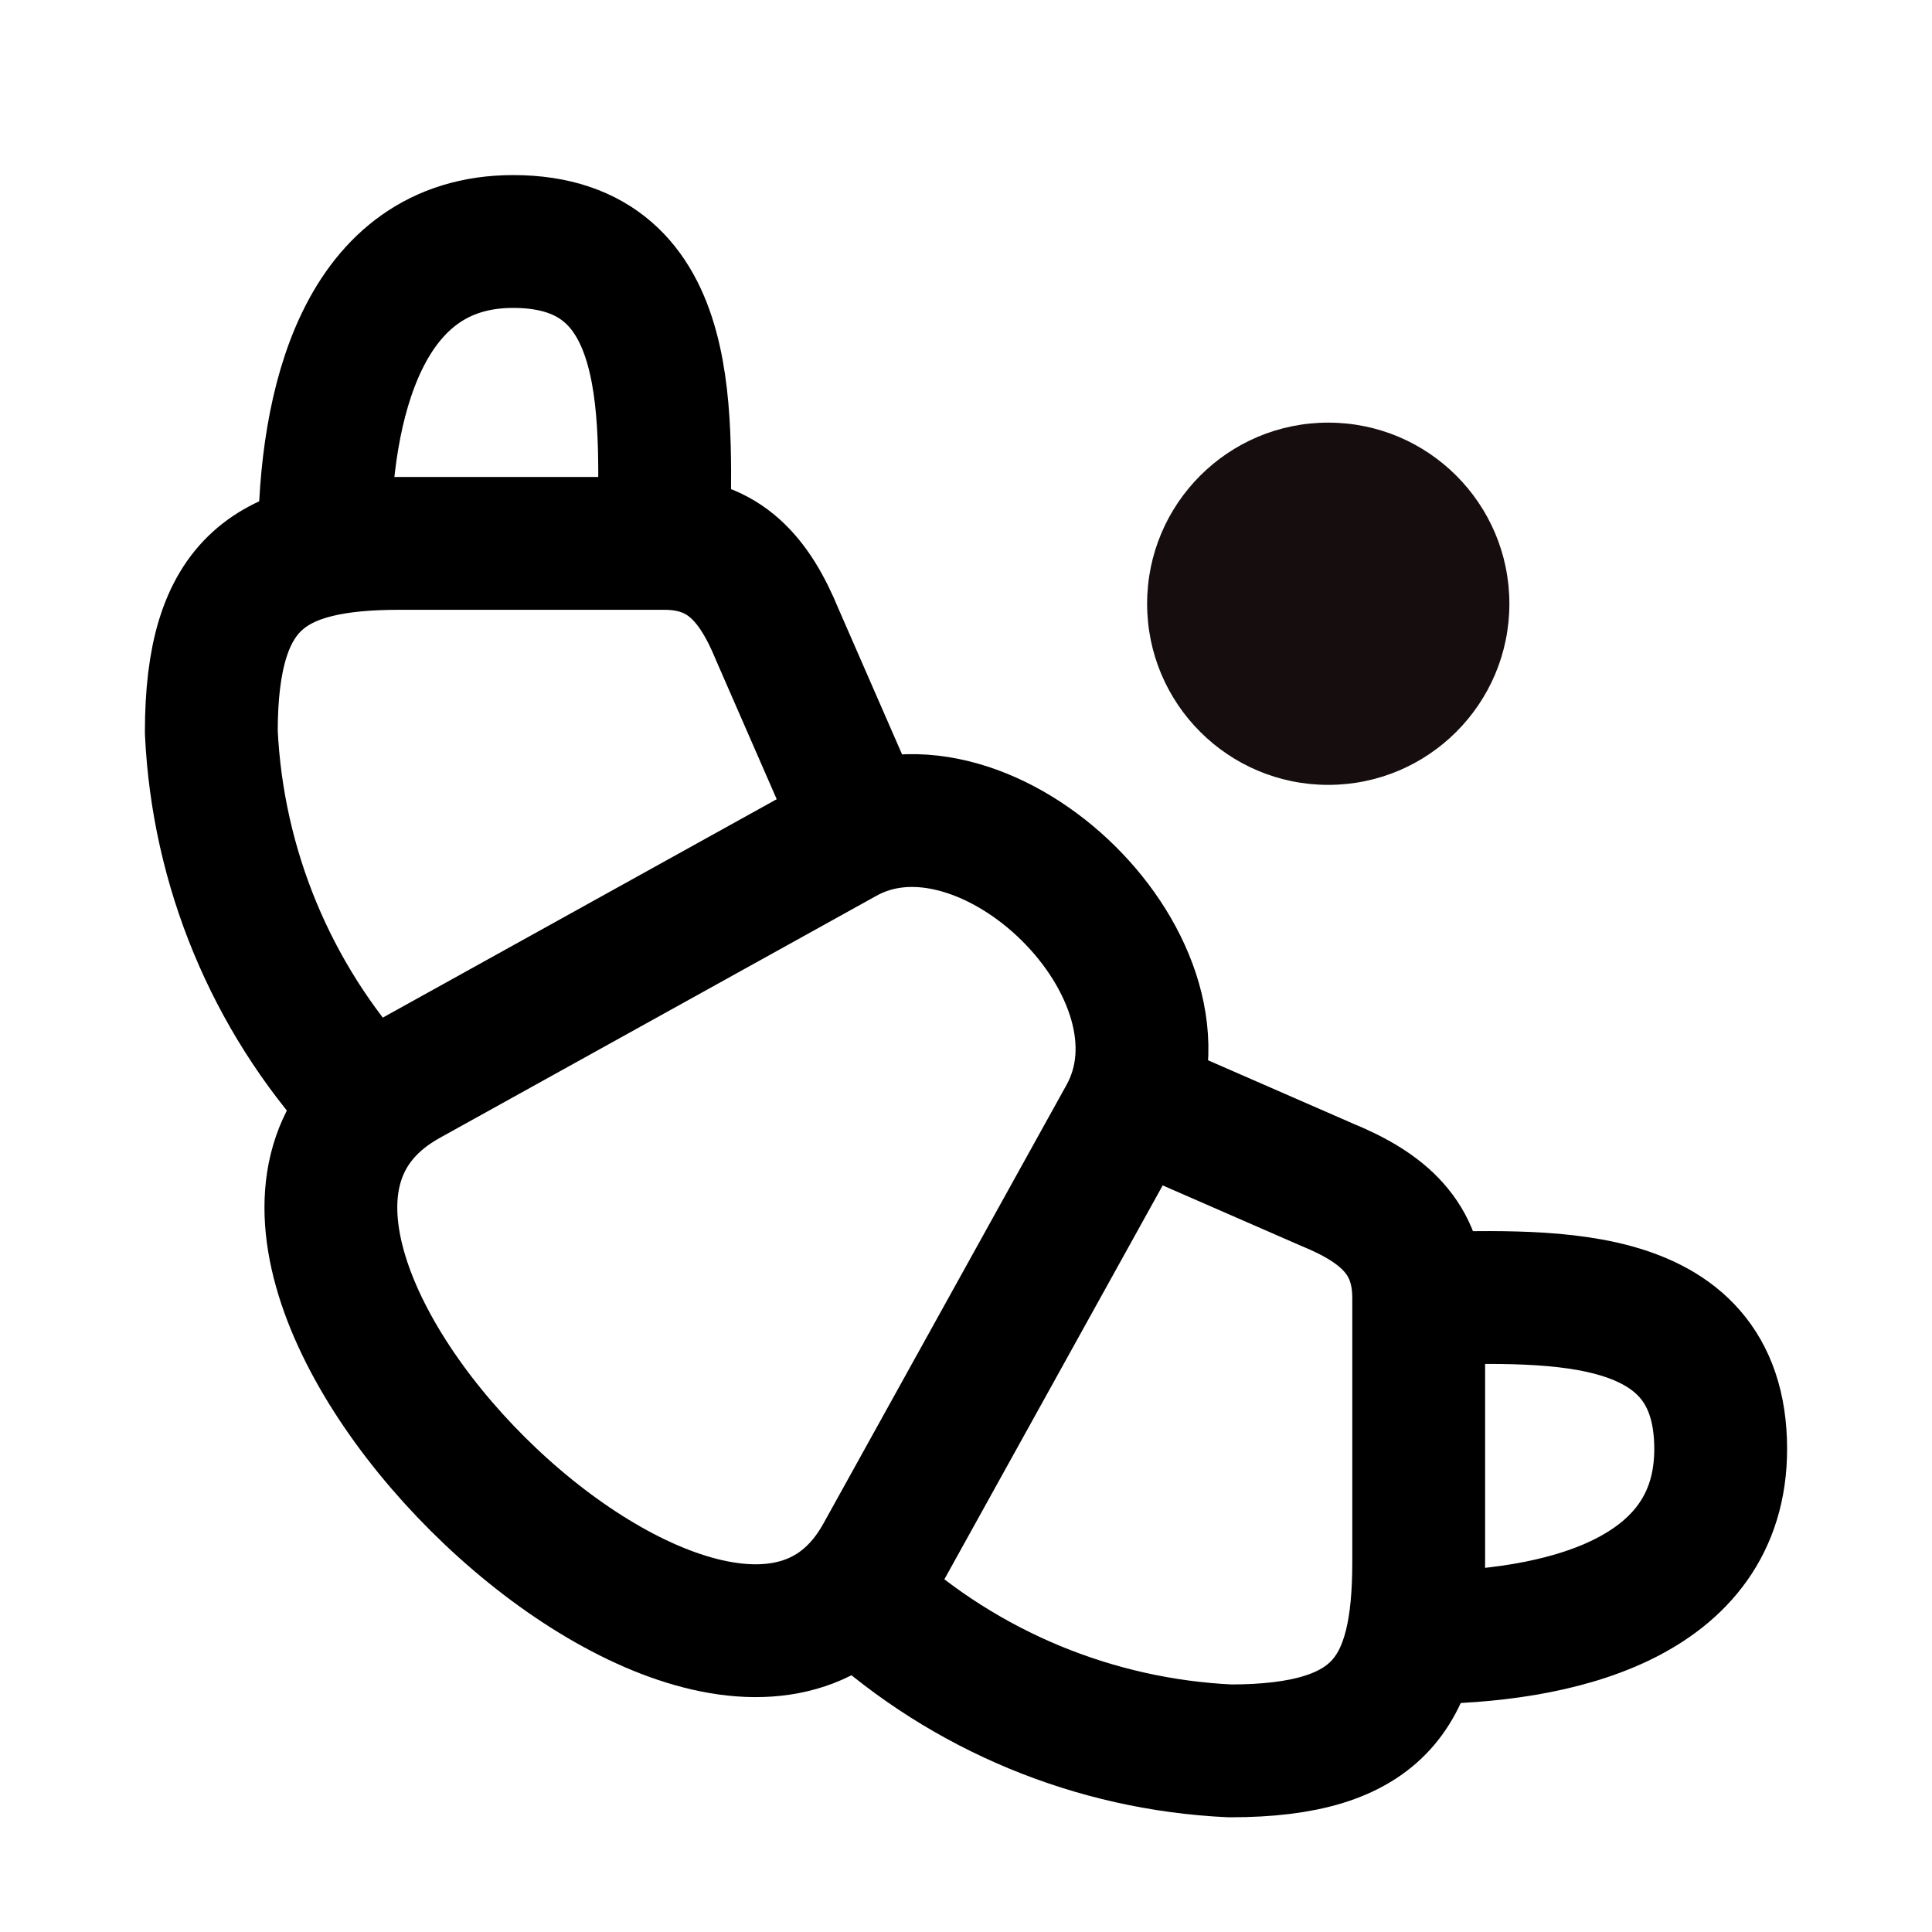 <svg width="32" height="32" viewBox="0 0 32 32" fill="none" xmlns="http://www.w3.org/2000/svg">
<path d="M6.747 17.887L13.985 13.874C16.348 12.562 19.973 16.099 18.622 18.512L14.597 25.774C11.997 30.45 1.985 20.537 6.747 17.887Z" stroke="black" stroke-width="2.2" stroke-linecap="round" stroke-linejoin="round"/>
<path d="M14.125 13.375L12.875 10.512C12.5 9.6 12 9 11 9H6.625C4.488 9 3.5 9.625 3.5 12.125C3.605 14.367 4.489 16.503 6 18.163" stroke="black" stroke-width="2.2" stroke-linecap="round" stroke-linejoin="round"/>
<path d="M11 9C11 7.063 11.3 4 8.5 4C6 4 5.375 6.713 5.375 9" stroke="black" stroke-width="2.2" stroke-linecap="round" stroke-linejoin="round"/>
<path d="M19.123 18.375L21.986 19.625C22.898 20 23.498 20.5 23.498 21.5V25.875C23.498 28.013 22.873 29 20.373 29C18.131 28.895 15.996 28.011 14.336 26.5" stroke="black" stroke-width="2.2" stroke-linecap="round" stroke-linejoin="round"/>
<path d="M23.5 21.5C25.438 21.5 28.5 21.2 28.5 24C28.5 26.5 25.788 27.125 23.5 27.125" stroke="black" stroke-width="2.2" stroke-linecap="round" stroke-linejoin="round"/>
<circle cx="22" cy="10" r="3" fill="#160D0E"/>
</svg>
